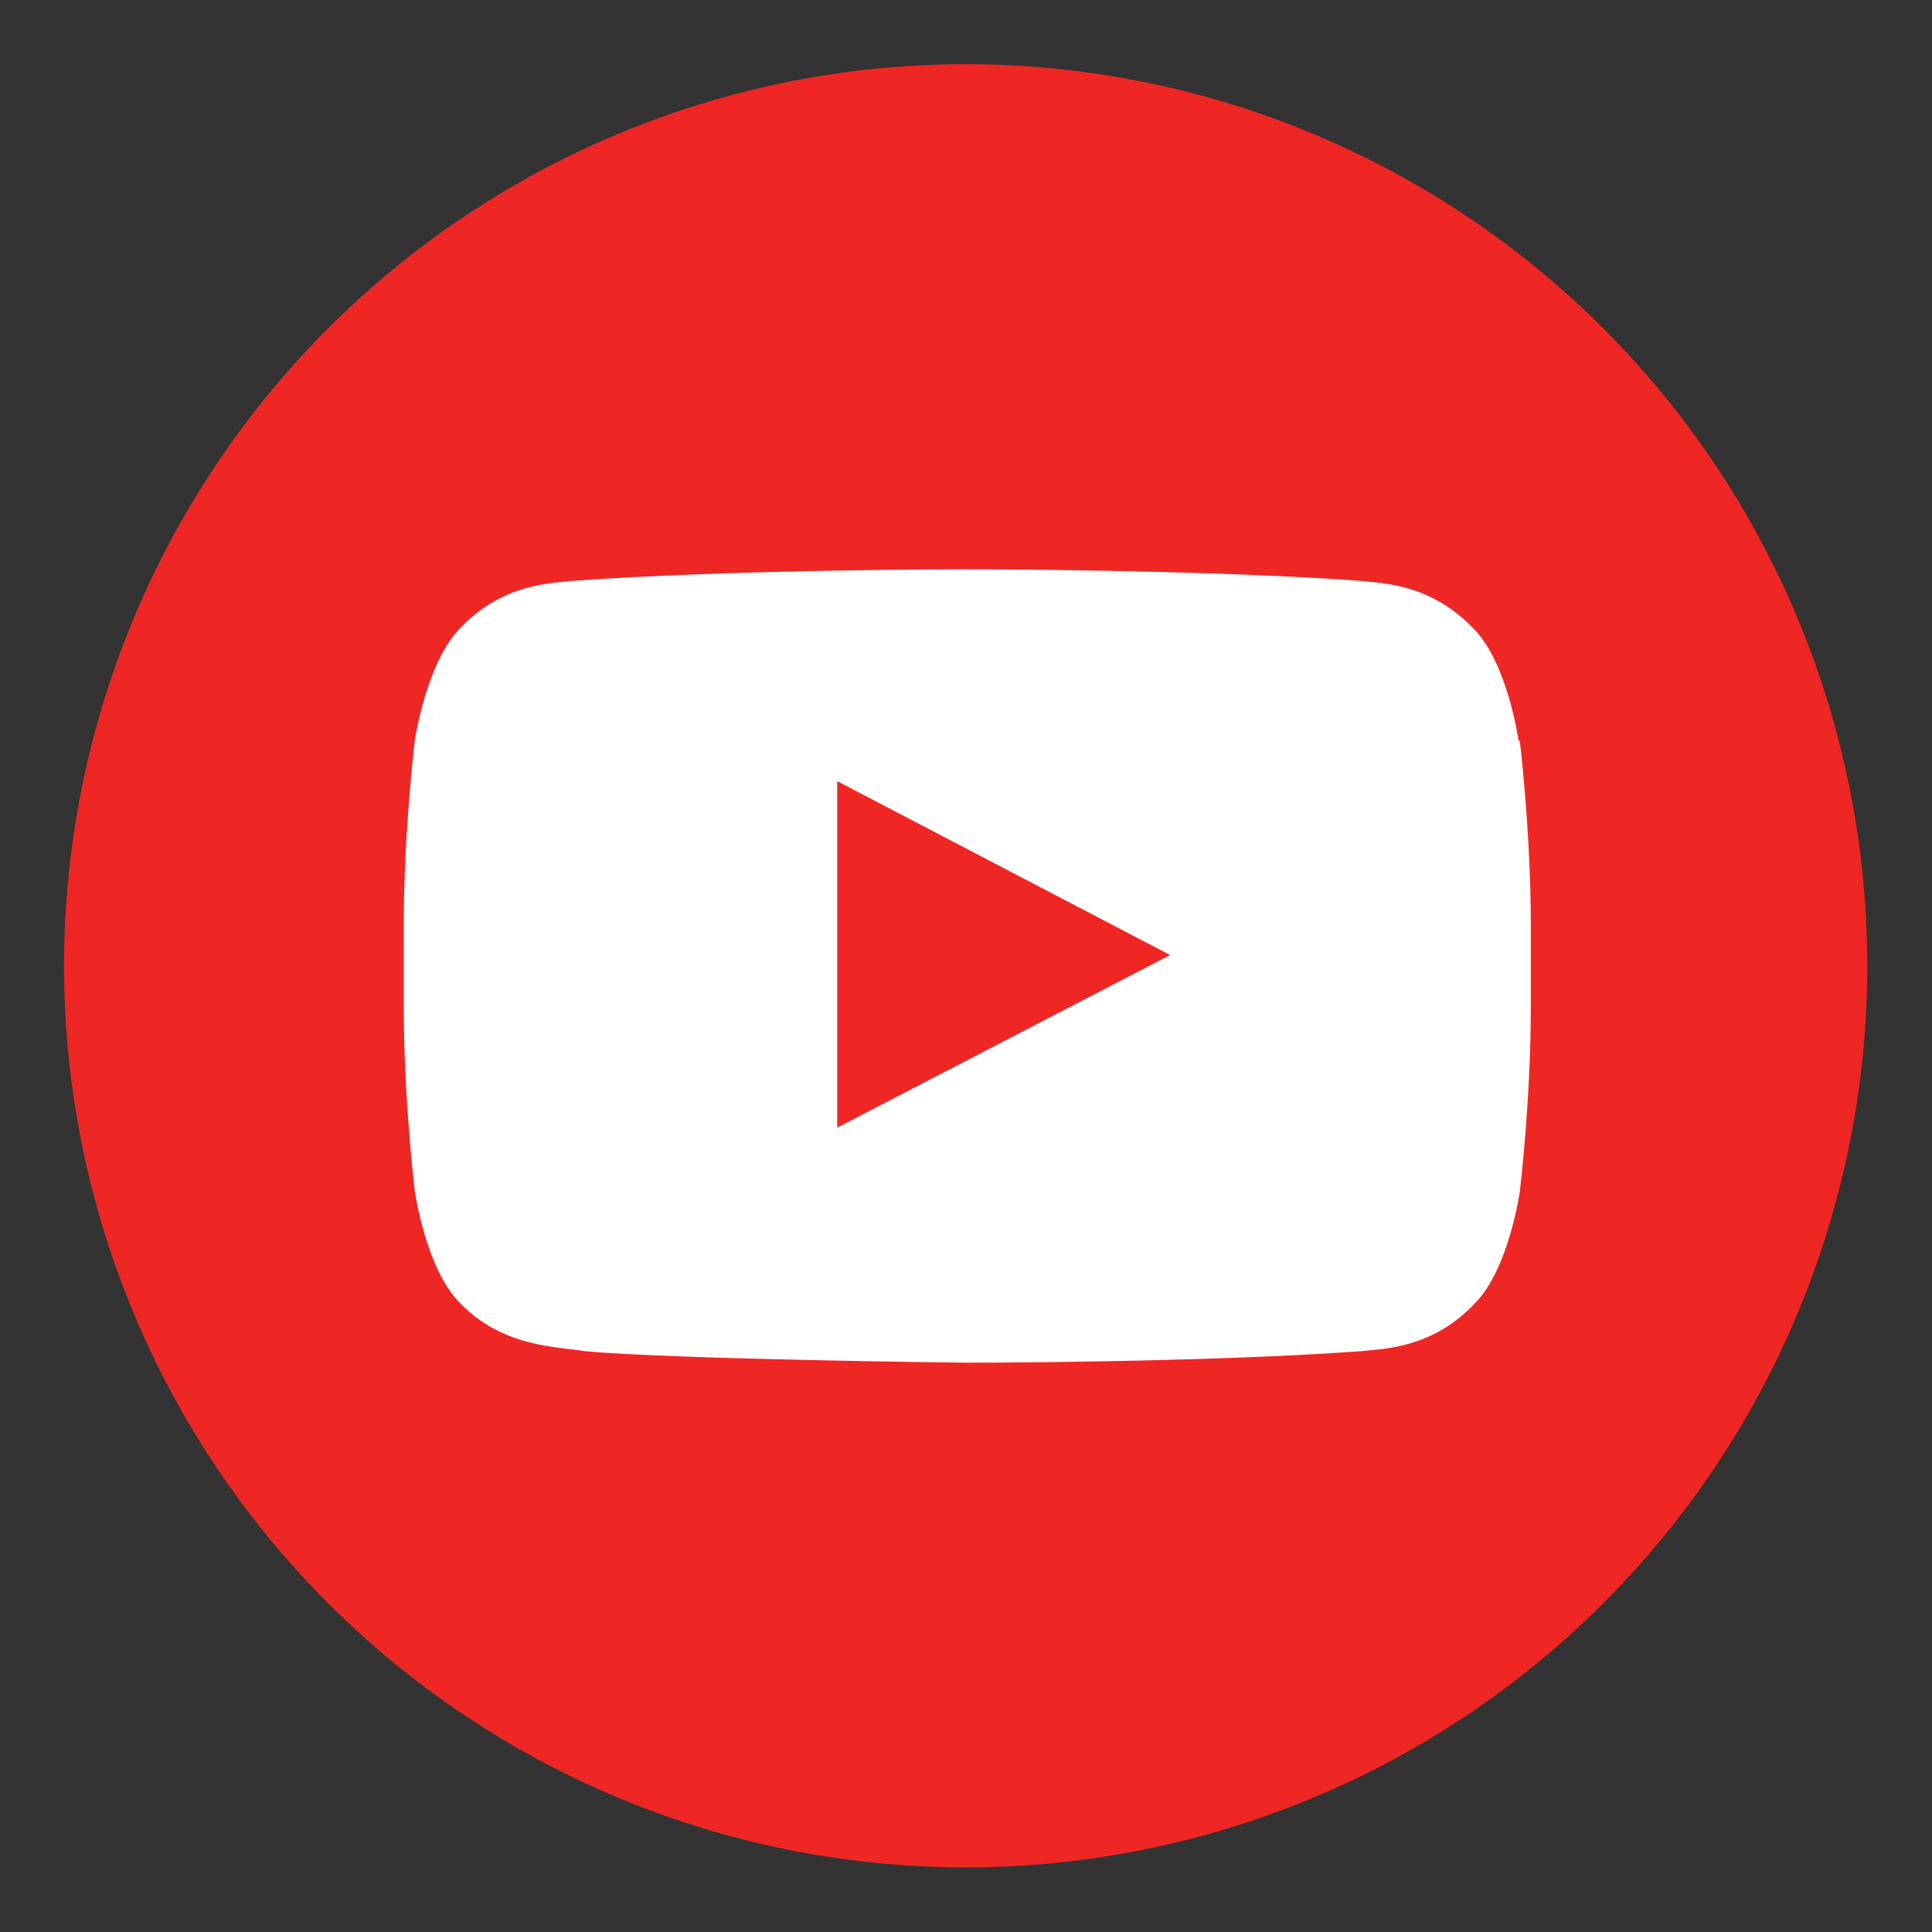 <?xml version="1.0" encoding="utf-8"?>
<svg xmlns="http://www.w3.org/2000/svg" id="Layer_1" viewBox="0 0 30 30">
  <rect x="0" y="0" width="30" height="30" fill="#333333" stroke="none"/>
  <defs>
    <style>.cls-1{fill:#fff;}.cls-2{fill:#ee2724;}</style>
  </defs>
  <circle class="cls-2" cx="15" cy="15" r="14" transform="translate(-3.05 26.15) rotate(-76.72)"/>
  <path class="cls-1" d="m23.58,11.5s-.17-1.21-.7-1.74c-.67-.7-1.41-.7-1.75-.74-2.45-.18-6.12-.18-6.12-.18h0s-3.67,0-6.12.18c-.34.04-1.09.04-1.75.74-.52.53-.7,1.74-.7,1.74,0,0-.17,1.42-.17,2.83v1.33c0,1.42.17,2.83.17,2.83,0,0,.17,1.21.7,1.74.67.7,1.54.68,1.93.75,1.4.13,5.95.18,5.95.18,0,0,3.68,0,6.13-.18.34-.04,1.09-.04,1.75-.74.53-.53.7-1.74.7-1.74,0,0,.17-1.42.17-2.83v-1.33c0-1.42-.17-2.83-.17-2.83m-10.6,6v-5.38s5.17,2.7,5.17,2.7l-5.17,2.68Z"/>
</svg>